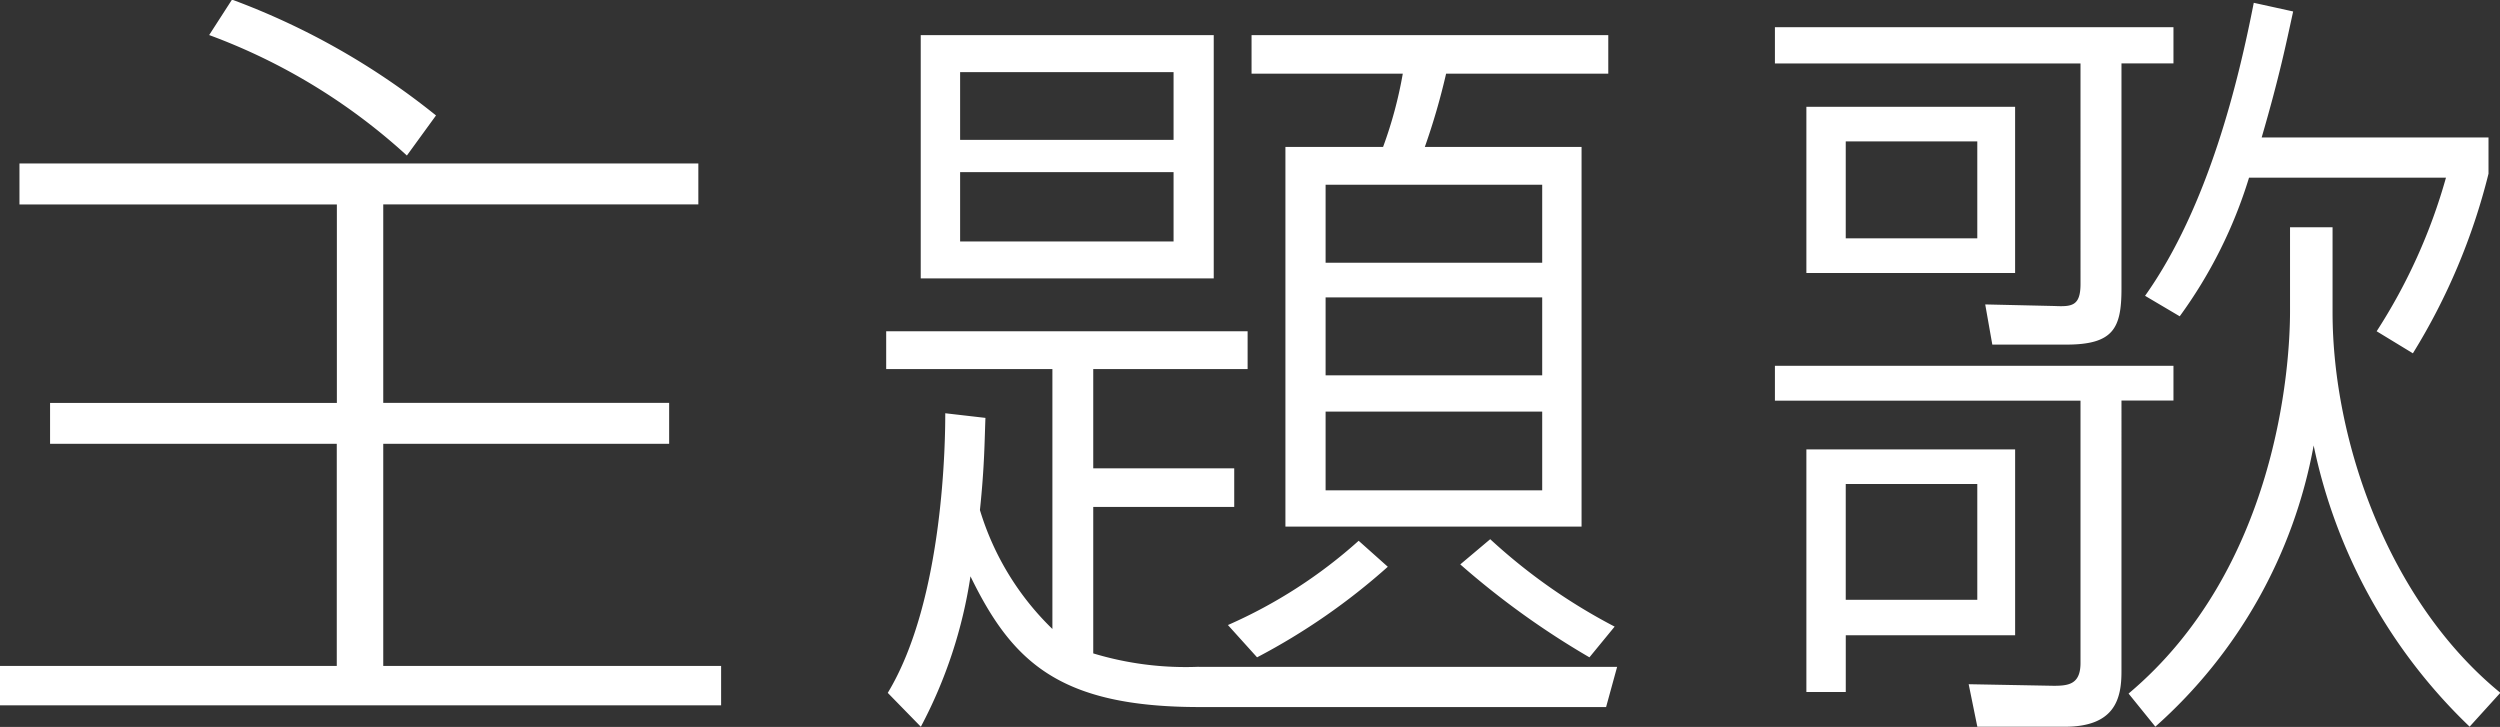 <svg xmlns="http://www.w3.org/2000/svg" width="107.906" height="31.375" viewBox="0 0 107.906 31.375">
  <rect x="0" y="0" width="107.906" height="31.375" fill="#333333" stroke="none"/>
<defs>
    <style>
      .cls-1 {
        fill: #fff;
        fill-rule: evenodd;
      }
    </style>
  </defs>
  <path id="menu-music_01.svg" class="cls-1" d="M124.194,767.827a31.386,31.386,0,0,0-8.805-5l-0.986,1.53a25.9,25.9,0,0,1,8.534,5.2Zm11.321,2.073h-29.3v1.768h13.7v8.567H107.536V782h12.375v9.587H105.36v1.7H136.5v-1.7H121.917V782h12.34v-1.768h-12.34v-8.567h13.6V769.9Zm23.88-5.541v1.666h6.527a18.14,18.14,0,0,1-.85,3.161h-4.215v16.387h12.782V769.186h-6.765a29.047,29.047,0,0,0,.918-3.161h7v-1.666H159.4Zm-14.279,0v10.5h12.647v-10.5H145.116Zm26.824,14.686h-9.349V775.68h9.349v3.365Zm0-4.861h-9.349v-3.366h9.349v3.366Zm0,9.825h-9.349v-3.4h9.349v3.4ZM156.029,768.88h-9.213v-2.923h9.213v2.923Zm0,4.386h-9.213v-2.992h9.213v2.992Zm1.088,18.358a13.772,13.772,0,0,1-4.555-.578v-6.323h6.085v-1.666h-6.085v-4.284h6.663v-1.631h-15.6v1.631h7.174v11.219a11.961,11.961,0,0,1-3.128-5.133c0.2-1.9.2-3.026,0.238-3.978l-1.734-.2c0,1.02-.034,8.023-2.482,12.069l1.428,1.462a20.265,20.265,0,0,0,2.142-6.493c1.8,3.7,3.842,5.643,9.893,5.643h17.542l0.476-1.734H157.117Zm11.287-4.419a35.54,35.54,0,0,0,5.575,4.011l1.088-1.326a24.806,24.806,0,0,1-5.371-3.773Zm-4.386-1.02a21.2,21.2,0,0,1-5.643,3.637l1.258,1.394a27.884,27.884,0,0,0,5.643-3.909Zm28.334-18.732h-9.009v7.173h9.009v-7.173Zm-1.632,5.677h-5.678v-4.182h5.678v4.182Zm1.632,9.111h-9.009v10.471h1.7v-2.448h7.31v-8.023Zm-1.632,6.493h-5.678v-5h5.678v5Zm8.737-12.238a20.165,20.165,0,0,0,2.992-5.984h8.5a24.241,24.241,0,0,1-2.992,6.63l1.564,0.952a27.175,27.175,0,0,0,3.264-7.752v-1.564h-9.791c0.781-2.685,1.053-4.045,1.359-5.439l-1.7-.374c-0.646,3.3-1.938,8.771-4.692,12.647Zm-0.272-12.477h-17.2v1.564h13.19V775.1c0,0.952-.374.986-1.122,0.952l-2.991-.068,0.306,1.734h3.195c2.04,0,2.38-.714,2.38-2.414v-9.723h2.244v-1.564Zm-17.2,14.618v1.5h13.19v11.321c0,0.918-.51.986-1.156,0.986l-3.671-.068,0.374,1.836h3.773c2.176,0,2.448-1.224,2.448-2.38V780.133h2.244v-1.5h-17.2Zm16.42,15.571a21.332,21.332,0,0,0,6.833-12.137,23.373,23.373,0,0,0,6.732,12.137l1.326-1.462c-4.828-3.944-7.242-10.879-7.242-16.42v-3.672h-1.836v3.638c0,2.413-.577,11.117-6.969,16.488Z" transform="translate(-105.375 -762.844)"/>
</svg>
